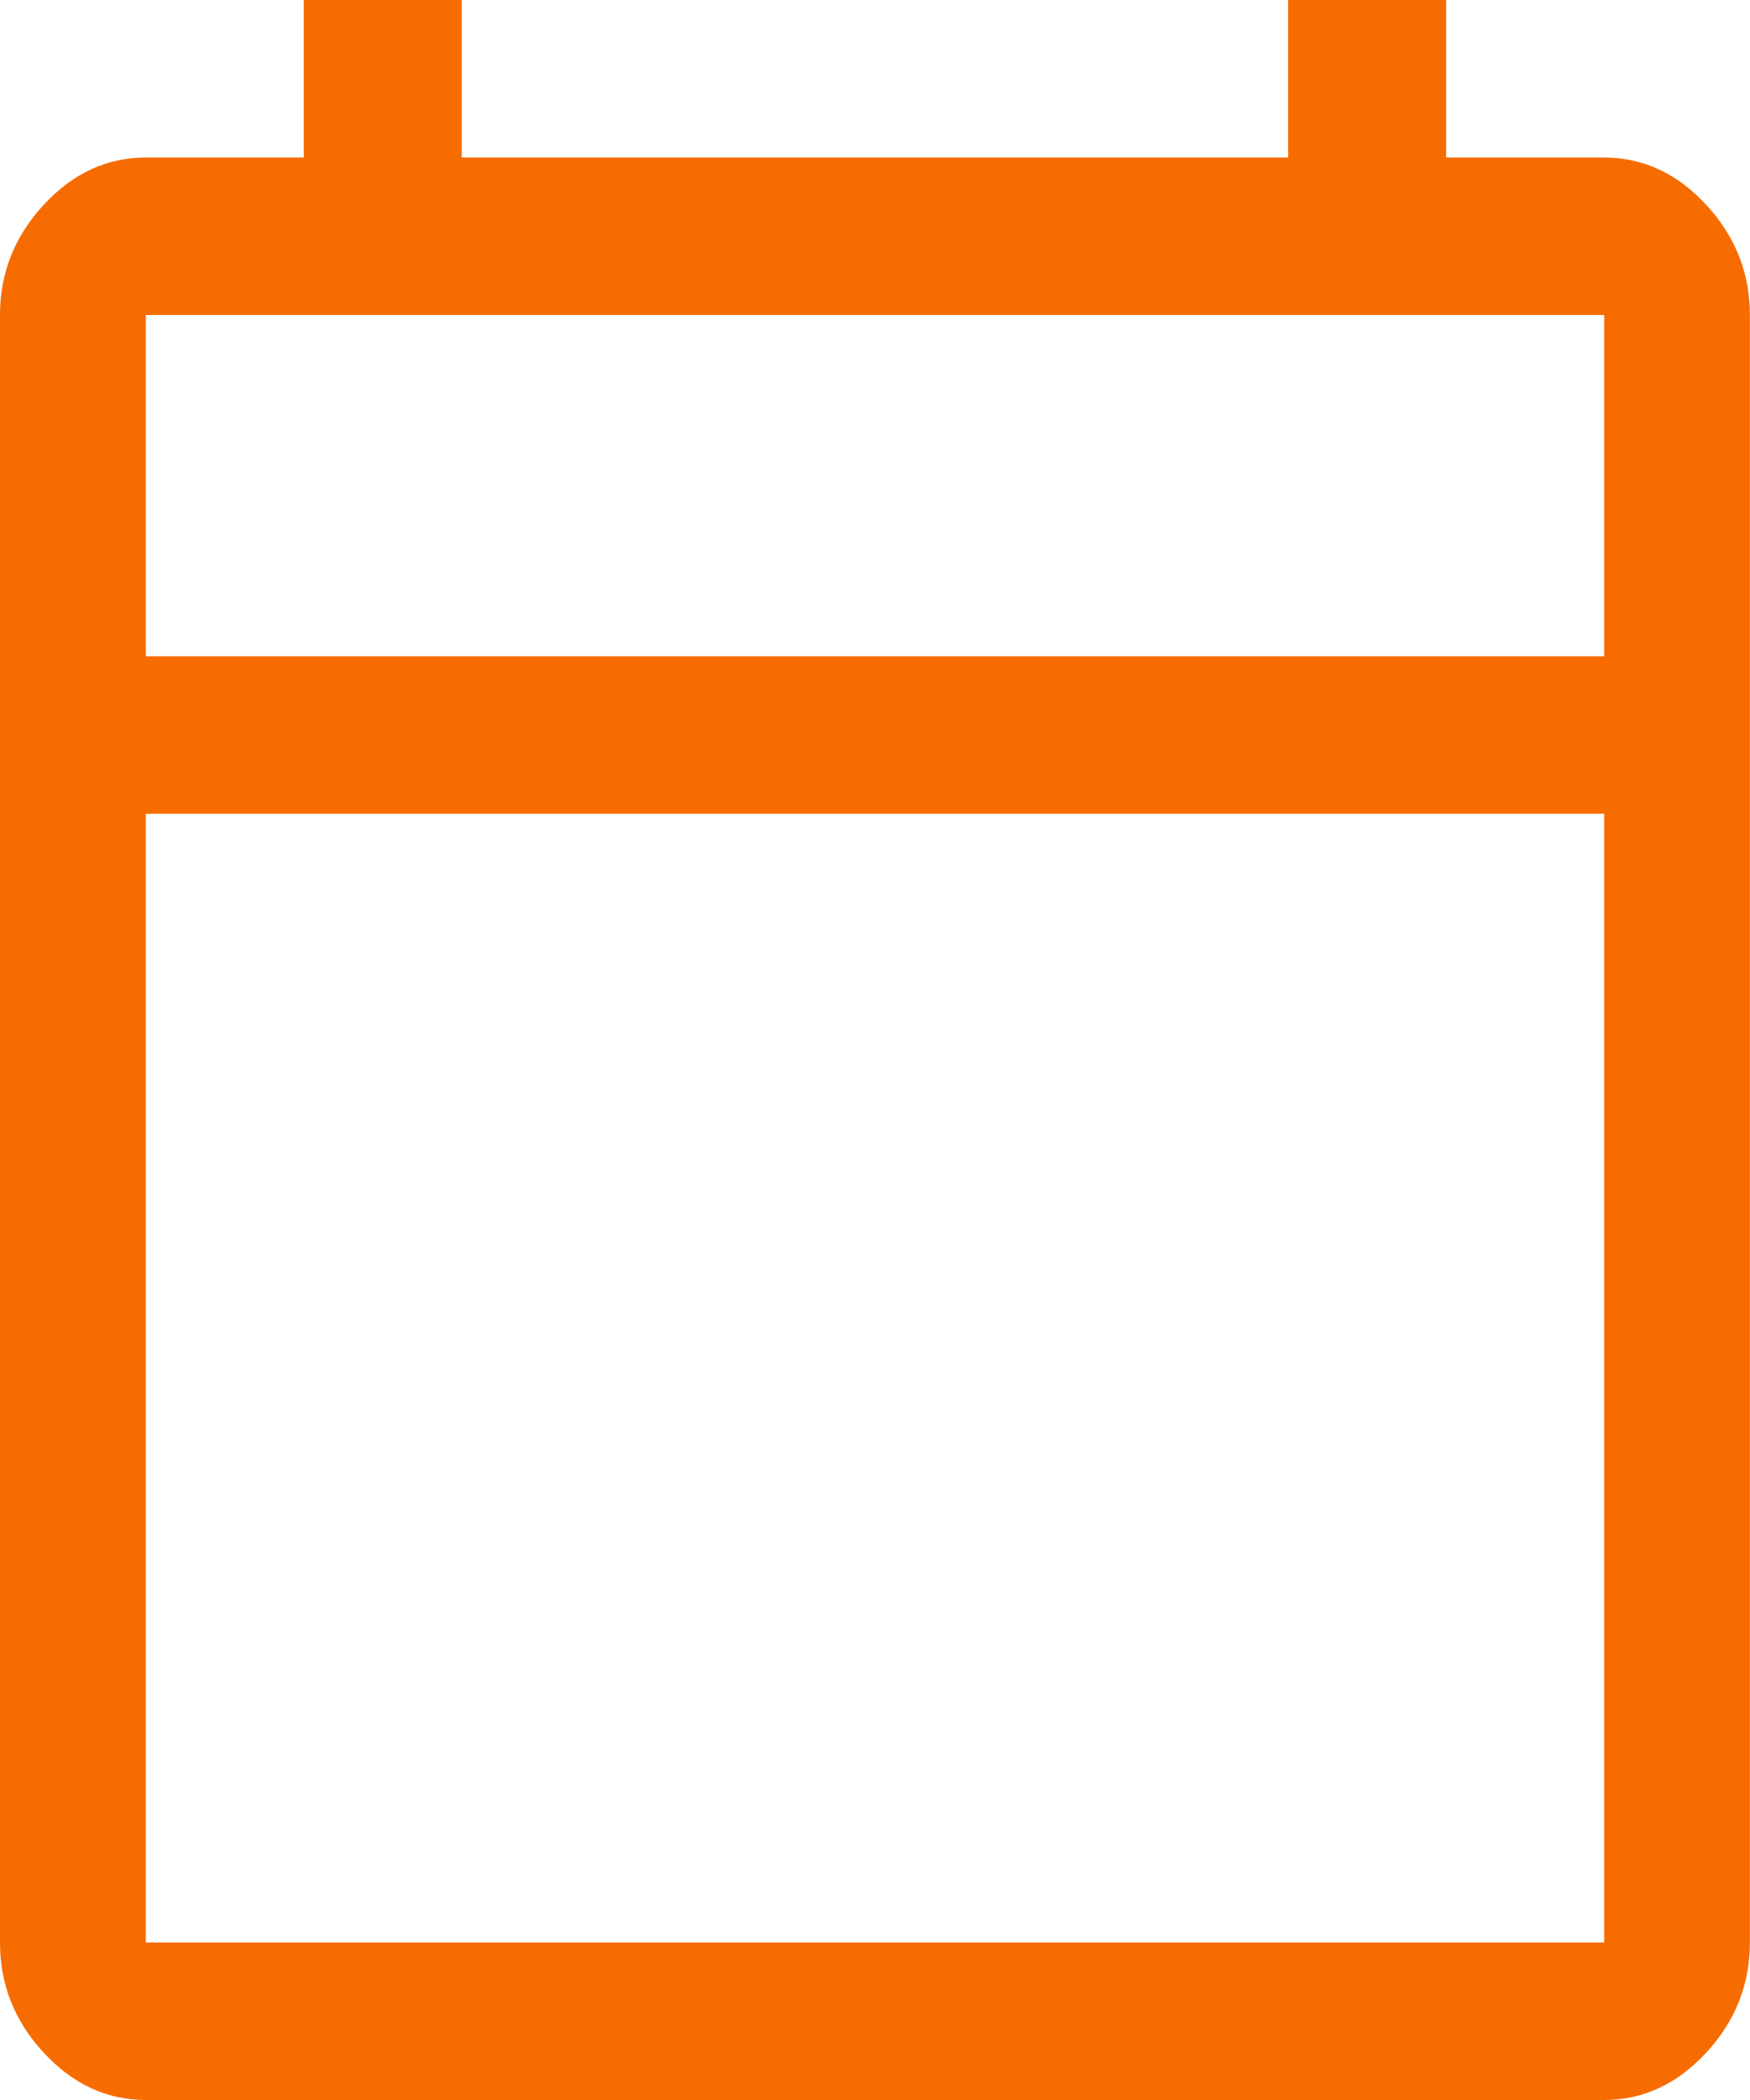 <svg version="1.2" xmlns="http://www.w3.org/2000/svg" xmlns:xlink="http://www.w3.org/1999/xlink" overflow="visible" preserveAspectRatio="none" viewBox="0 0 15 18" width="15" height="18"><g transform="translate(0, 0)"><g transform="translate(0, 6.661338147750939e-16) rotate(0)"><path style="stroke-width: 0; stroke-linecap: butt; stroke-linejoin: miter; fill: rgb(246, 108, 0);" d="M1.25,18c-0.333,0 -0.625,-0.135 -0.875,-0.405c-0.25,-0.27 -0.375,-0.585 -0.375,-0.945v-13.95c0,-0.36 0.125,-0.675 0.375,-0.945c0.25,-0.27 0.542,-0.405 0.875,-0.405h1.354v-1.35h1.354v1.35h7.083v-1.35h1.354v1.35h1.354c0.333,0 0.625,0.135 0.875,0.405c0.25,0.27 0.375,0.585 0.375,0.945v13.95c0,0.36 -0.125,0.675 -0.375,0.945c-0.25,0.27 -0.542,0.405 -0.875,0.405zM1.25,16.65h12.5v-9.675h-12.5zM1.25,5.625h12.5v-2.925h-12.5zM1.25,5.625v-2.925z" vector-effect="non-scaling-stroke"/></g><defs><path id="path-16673674580891493" d="M1.25,18c-0.333,0 -0.625,-0.135 -0.875,-0.405c-0.25,-0.27 -0.375,-0.585 -0.375,-0.945v-13.95c0,-0.36 0.125,-0.675 0.375,-0.945c0.25,-0.27 0.542,-0.405 0.875,-0.405h1.354v-1.35h1.354v1.35h7.083v-1.35h1.354v1.35h1.354c0.333,0 0.625,0.135 0.875,0.405c0.25,0.27 0.375,0.585 0.375,0.945v13.95c0,0.36 -0.125,0.675 -0.375,0.945c-0.25,0.27 -0.542,0.405 -0.875,0.405zM1.25,16.65h12.5v-9.675h-12.5zM1.25,5.625h12.5v-2.925h-12.5zM1.25,5.625v-2.925z" vector-effect="non-scaling-stroke"/></defs></g></svg>